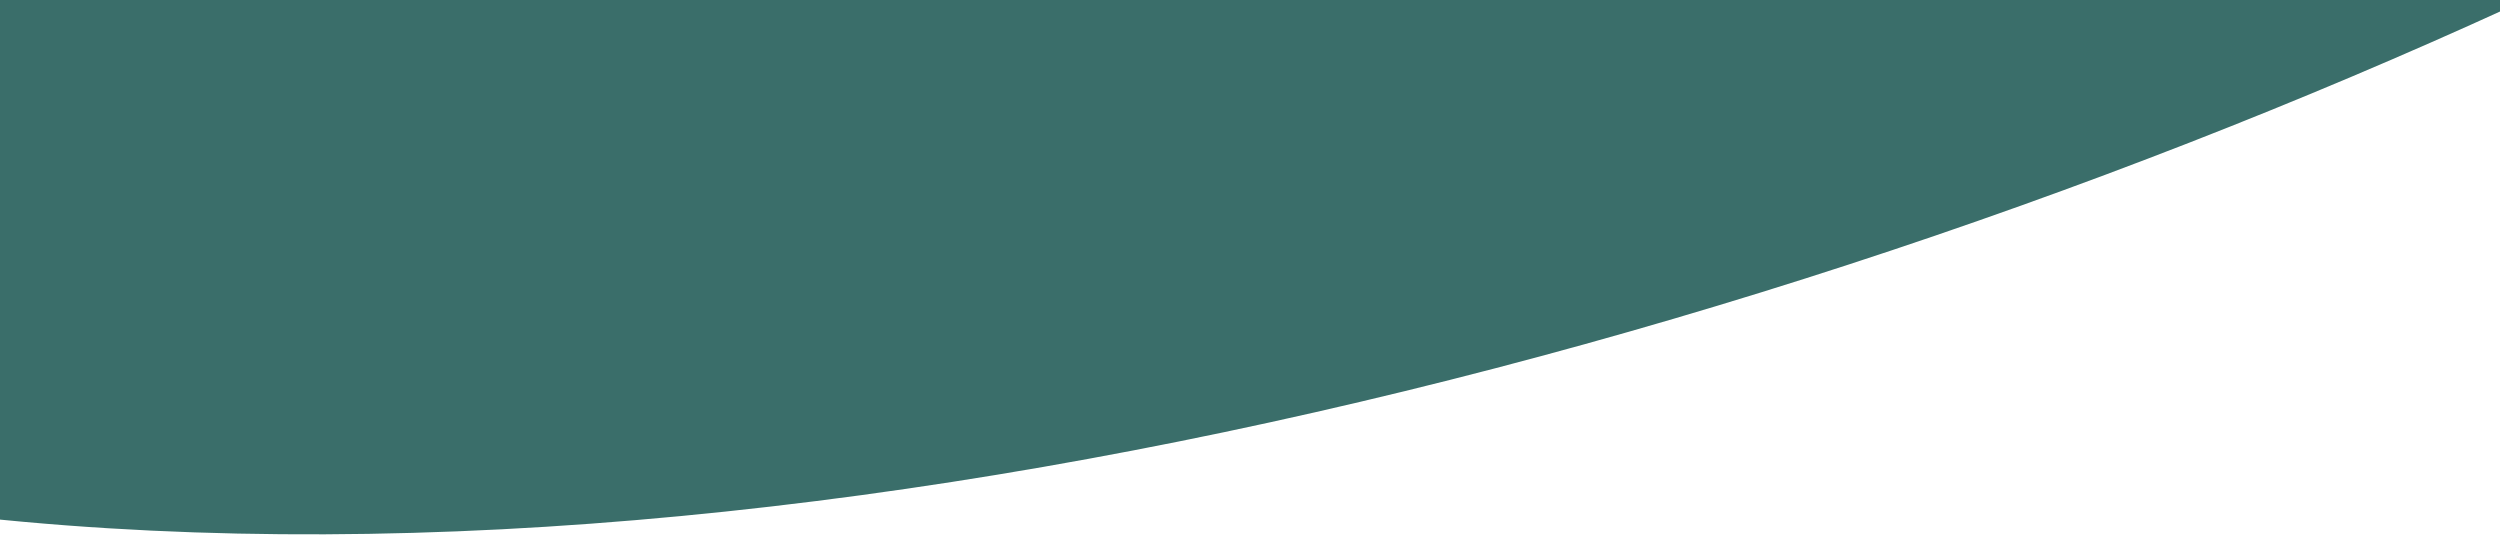 <svg width="800" height="174" viewBox="0 0 800 174" fill="none" xmlns="http://www.w3.org/2000/svg">
<g clip-path="url(#clip0_272_11)">
<path d="M827.172 -604.086C965.035 -660.347 1124.42 -598.242 1183.71 -461.627C1216.63 -385.689 1214.36 -295.579 1122.7 -201.644C878.298 48.921 -74.926 397.247 -398.791 -30.55C-507.223 -173.766 -576.595 -361.048 -502.556 -535.59C-463.959 -626.54 -372.387 -738.64 -266.142 -750.498C-205.43 -757.268 -142.827 -709.333 -91.701 -680.824C-37.086 -650.339 18.286 -621.2 76.097 -597.106C232.291 -532.016 401.056 -507.586 568.98 -532.016C657.651 -544.925 744.261 -570.238 827.13 -604.044L827.172 -604.086Z" fill="#3A6E6A"/>
</g>
<defs>
<clipPath id="clip0_272_11">
<rect width="800" height="173.028" fill="white"/>
</clipPath>
</defs>
</svg>
